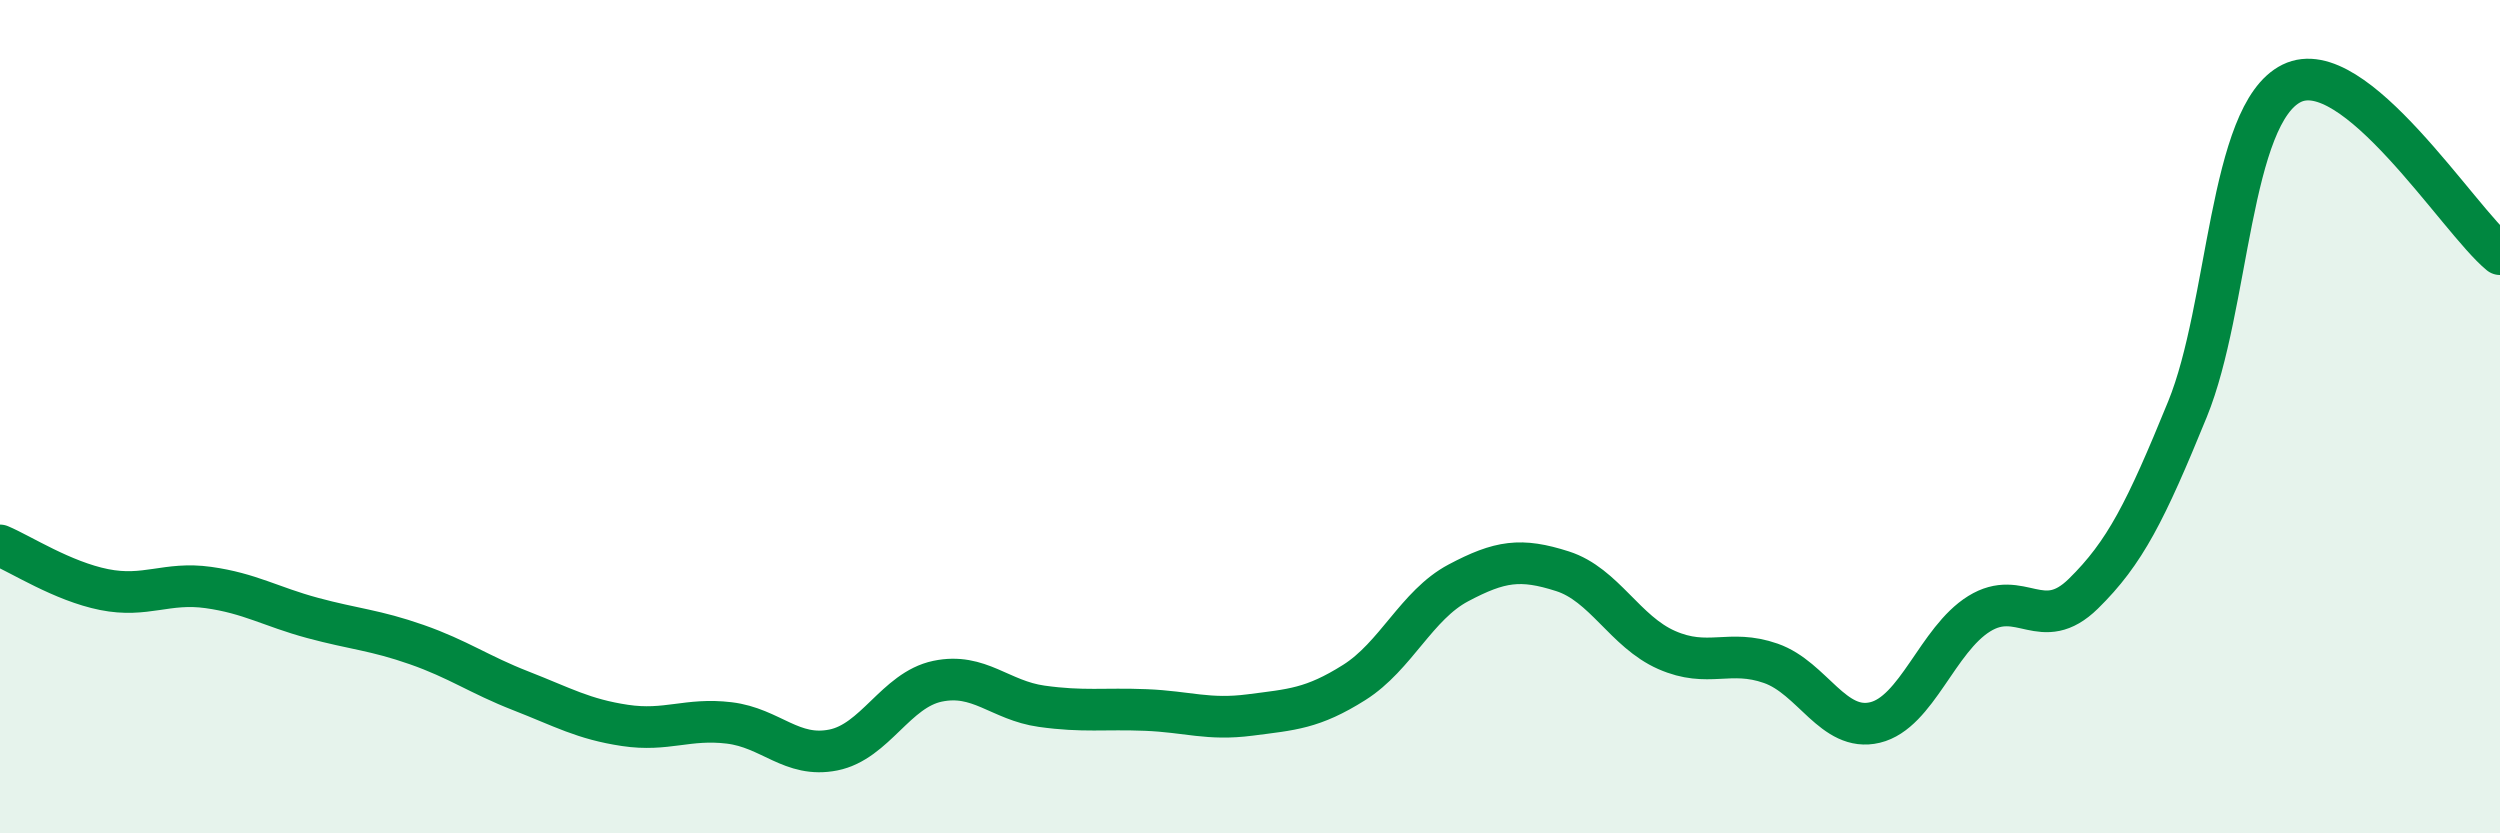 
    <svg width="60" height="20" viewBox="0 0 60 20" xmlns="http://www.w3.org/2000/svg">
      <path
        d="M 0,13.09 C 0.5,13.3 1.5,13.95 2.5,14.15 C 3.5,14.35 4,13.96 5,14.1 C 6,14.24 6.5,14.56 7.5,14.83 C 8.5,15.1 9,15.12 10,15.47 C 11,15.82 11.5,16.19 12.5,16.58 C 13.5,16.97 14,17.26 15,17.41 C 16,17.56 16.5,17.23 17.5,17.35 C 18.5,17.47 19,18.2 20,18 C 21,17.8 21.5,16.56 22.5,16.35 C 23.5,16.14 24,16.81 25,16.95 C 26,17.09 26.5,17 27.5,17.04 C 28.5,17.08 29,17.29 30,17.16 C 31,17.03 31.5,17.01 32.5,16.38 C 33.5,15.75 34,14.52 35,13.99 C 36,13.46 36.5,13.39 37.5,13.71 C 38.5,14.03 39,15.16 40,15.6 C 41,16.04 41.5,15.57 42.5,15.92 C 43.5,16.27 44,17.58 45,17.34 C 46,17.1 46.5,15.35 47.5,14.73 C 48.5,14.11 49,15.23 50,14.25 C 51,13.27 51.5,12.27 52.5,9.82 C 53.5,7.37 53.5,2.74 55,2 C 56.5,1.26 59,5.28 60,6.1L60 20L0 20Z"
        fill="#008740"
        opacity="0.1"
        stroke-linecap="round"
        stroke-linejoin="round"
      />
      <path
        d="M 0,13.09 C 0.5,13.3 1.5,13.95 2.5,14.15 C 3.5,14.35 4,13.96 5,14.1 C 6,14.24 6.5,14.56 7.5,14.83 C 8.5,15.1 9,15.12 10,15.47 C 11,15.82 11.5,16.19 12.5,16.58 C 13.5,16.97 14,17.26 15,17.41 C 16,17.56 16.5,17.23 17.5,17.35 C 18.5,17.47 19,18.2 20,18 C 21,17.8 21.5,16.56 22.5,16.35 C 23.5,16.14 24,16.81 25,16.95 C 26,17.09 26.5,17 27.5,17.04 C 28.5,17.08 29,17.29 30,17.16 C 31,17.03 31.5,17.01 32.5,16.38 C 33.5,15.75 34,14.52 35,13.99 C 36,13.46 36.5,13.39 37.5,13.71 C 38.5,14.03 39,15.16 40,15.6 C 41,16.04 41.5,15.57 42.5,15.92 C 43.5,16.27 44,17.58 45,17.34 C 46,17.1 46.5,15.35 47.5,14.73 C 48.5,14.11 49,15.23 50,14.25 C 51,13.27 51.5,12.27 52.5,9.82 C 53.5,7.37 53.5,2.74 55,2 C 56.5,1.26 59,5.28 60,6.1"
        stroke="#008740"
        stroke-width="1"
        fill="none"
        stroke-linecap="round"
        stroke-linejoin="round"
      />
    </svg>
  